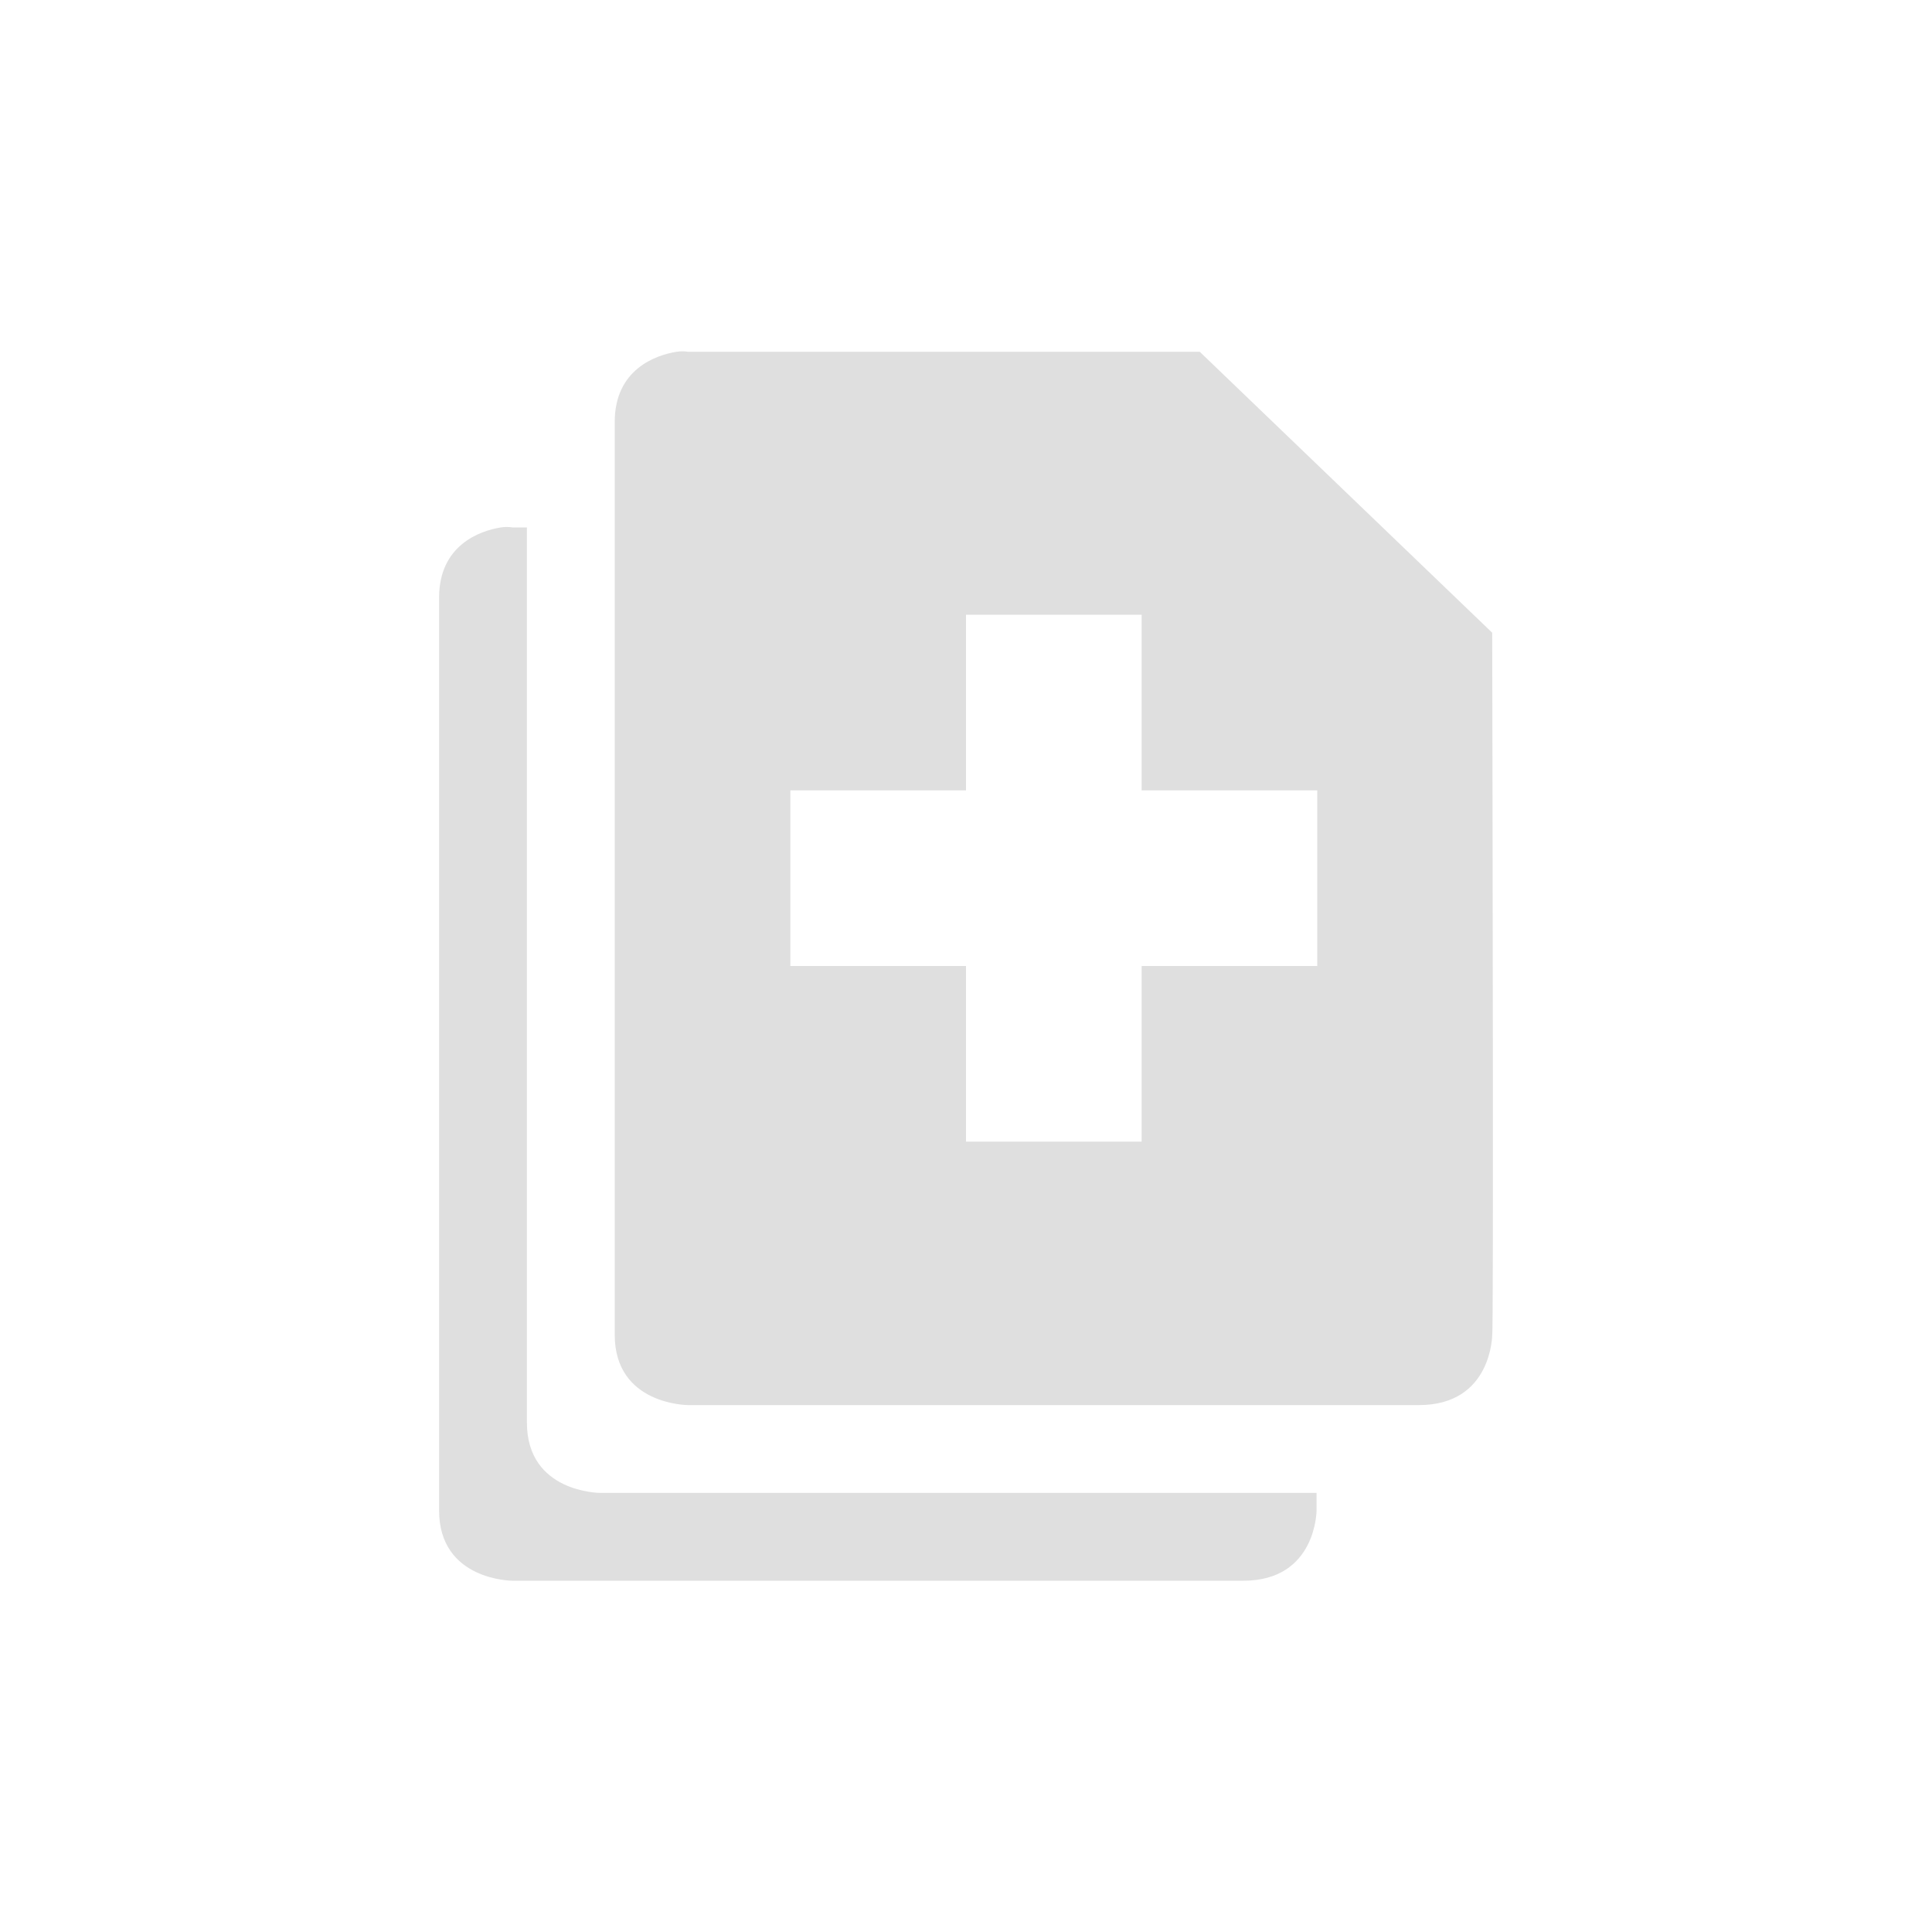 <svg xmlns="http://www.w3.org/2000/svg" width="22" height="22" version="1.1">
 <defs>
  <style id="current-color-scheme" type="text/css">
   .ColorScheme-Text { color:#dfdfdf; } .ColorScheme-Highlight { color:#4285f4; } .ColorScheme-NeutralText { color:#ff9800; } .ColorScheme-PositiveText { color:#4caf50; } .ColorScheme-NegativeText { color:#f44336; }
  </style>
 </defs>
 <path style="fill:currentColor" class="ColorScheme-Text" d="M 7.703,4.006 C 7.469,4.043 7,4.205 7,4.805 V 15.199 c 0,0.8 0.834,0.801 0.834,0.801 h 8.324 c 0.833,0 0.834,-0.801 0.834,-0.801 0.016,-0.037 0.004,-5.957 0,-7.994 L 13.662,4.006 H 7.834 c 0,0 -0.053,-0.012 -0.131,0 z m -2,2 C 5.469,6.043 5,6.205 5,6.805 V 17.199 c 0,0.8 0.834,0.801 0.834,0.801 h 8.324 c 0.833,0 0.834,-0.801 0.834,-0.801 3.94e-4,-9.19e-4 -3.61e-4,-0.191 0,-0.199 H 6.834 c 0,0 -0.834,-0.001 -0.834,-0.801 V 6.006 H 5.834 c 0,0 -0.053,-0.012 -0.131,0 z m 5.297,0.994 h 2 v 2 h 2 V 11 h -2 v 2 h -2 v -2 H 9 V 9 h 2 z"/>
</svg>
